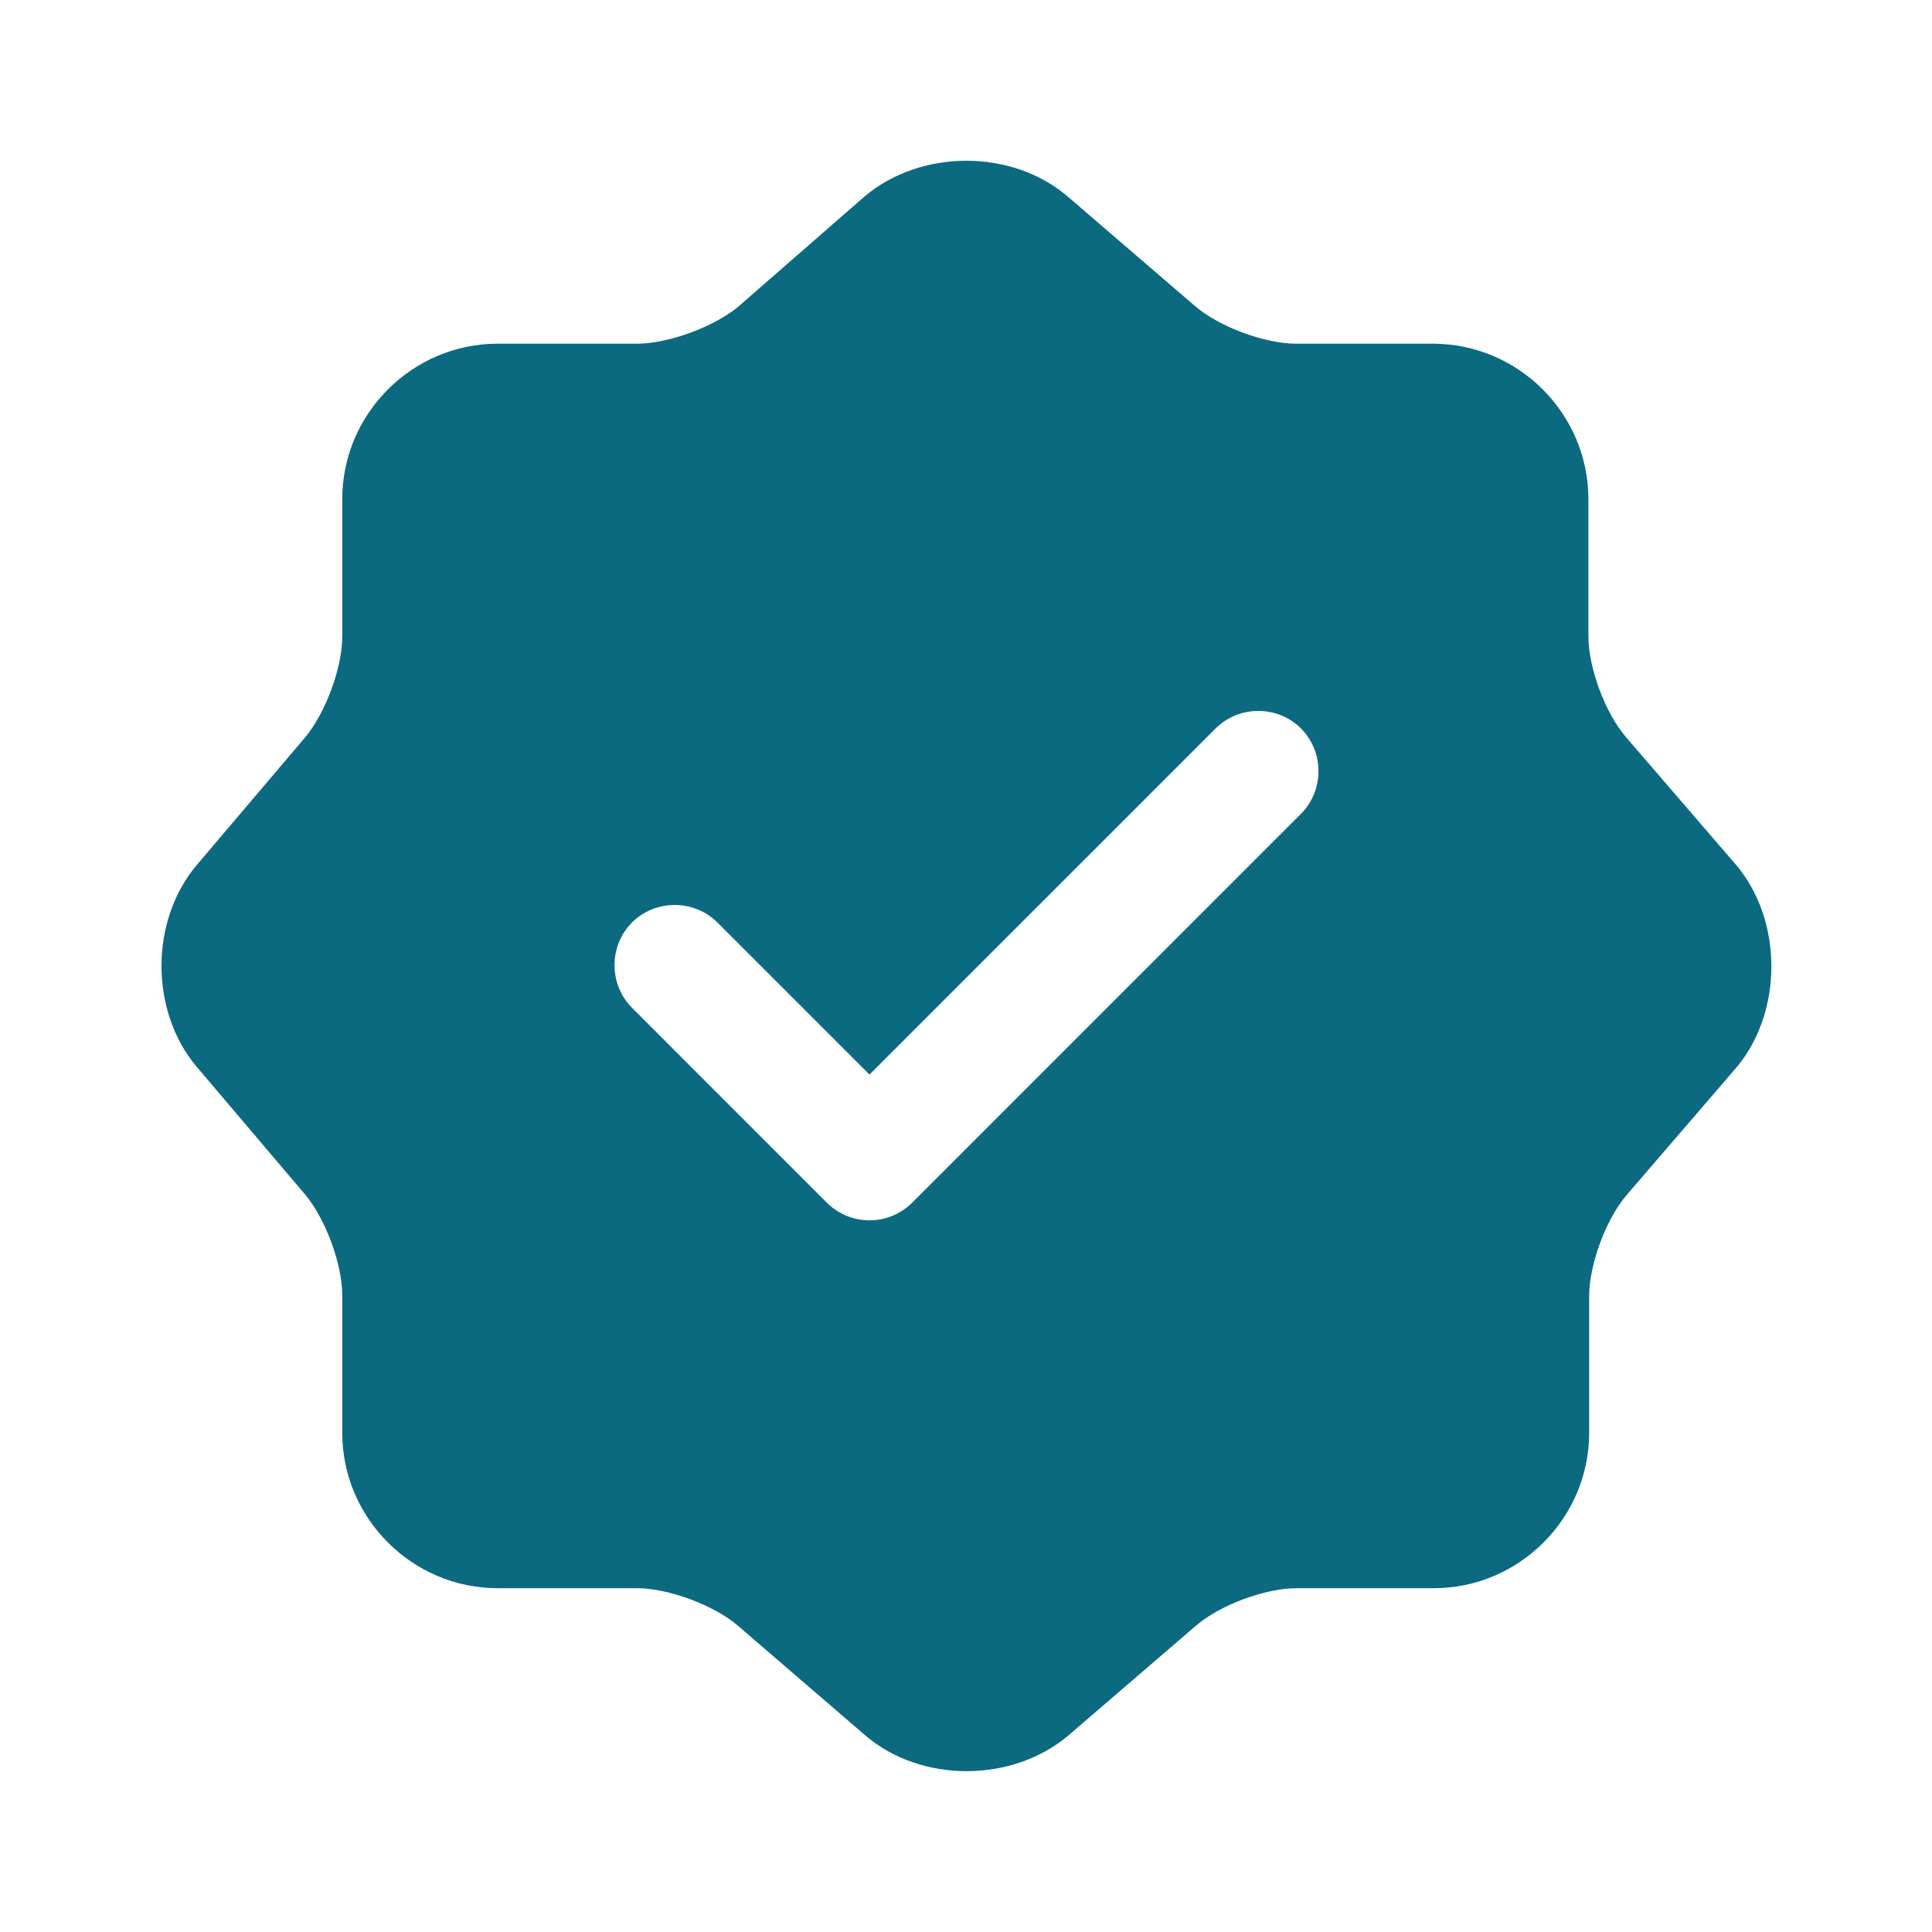 <svg width="20" height="20" viewBox="0 0 20 20" fill="none" xmlns="http://www.w3.org/2000/svg">
<path d="M17.968 8.949L16.834 7.633C16.618 7.383 16.443 6.916 16.443 6.583V5.166C16.443 4.283 15.718 3.558 14.834 3.558H13.418C13.093 3.558 12.618 3.383 12.368 3.166L11.051 2.033C10.476 1.541 9.534 1.541 8.951 2.033L7.643 3.174C7.393 3.383 6.918 3.558 6.593 3.558H5.151C4.268 3.558 3.543 4.283 3.543 5.166V6.591C3.543 6.916 3.368 7.383 3.159 7.633L2.034 8.958C1.551 9.533 1.551 10.466 2.034 11.041L3.159 12.366C3.368 12.616 3.543 13.083 3.543 13.408V14.833C3.543 15.716 4.268 16.441 5.151 16.441H6.593C6.918 16.441 7.393 16.616 7.643 16.833L8.959 17.966C9.534 18.458 10.476 18.458 11.059 17.966L12.376 16.833C12.626 16.616 13.093 16.441 13.426 16.441H14.843C15.726 16.441 16.451 15.716 16.451 14.833V13.416C16.451 13.091 16.626 12.616 16.843 12.366L17.976 11.05C18.459 10.475 18.459 9.524 17.968 8.949ZM13.468 8.424L9.443 12.45C9.326 12.566 9.168 12.633 9.001 12.633C8.834 12.633 8.676 12.566 8.559 12.45L6.543 10.433C6.301 10.191 6.301 9.791 6.543 9.549C6.784 9.308 7.184 9.308 7.426 9.549L9.001 11.124L12.584 7.541C12.826 7.299 13.226 7.299 13.468 7.541C13.709 7.783 13.709 8.183 13.468 8.424Z" fill="#0B6A80"/>
</svg>
